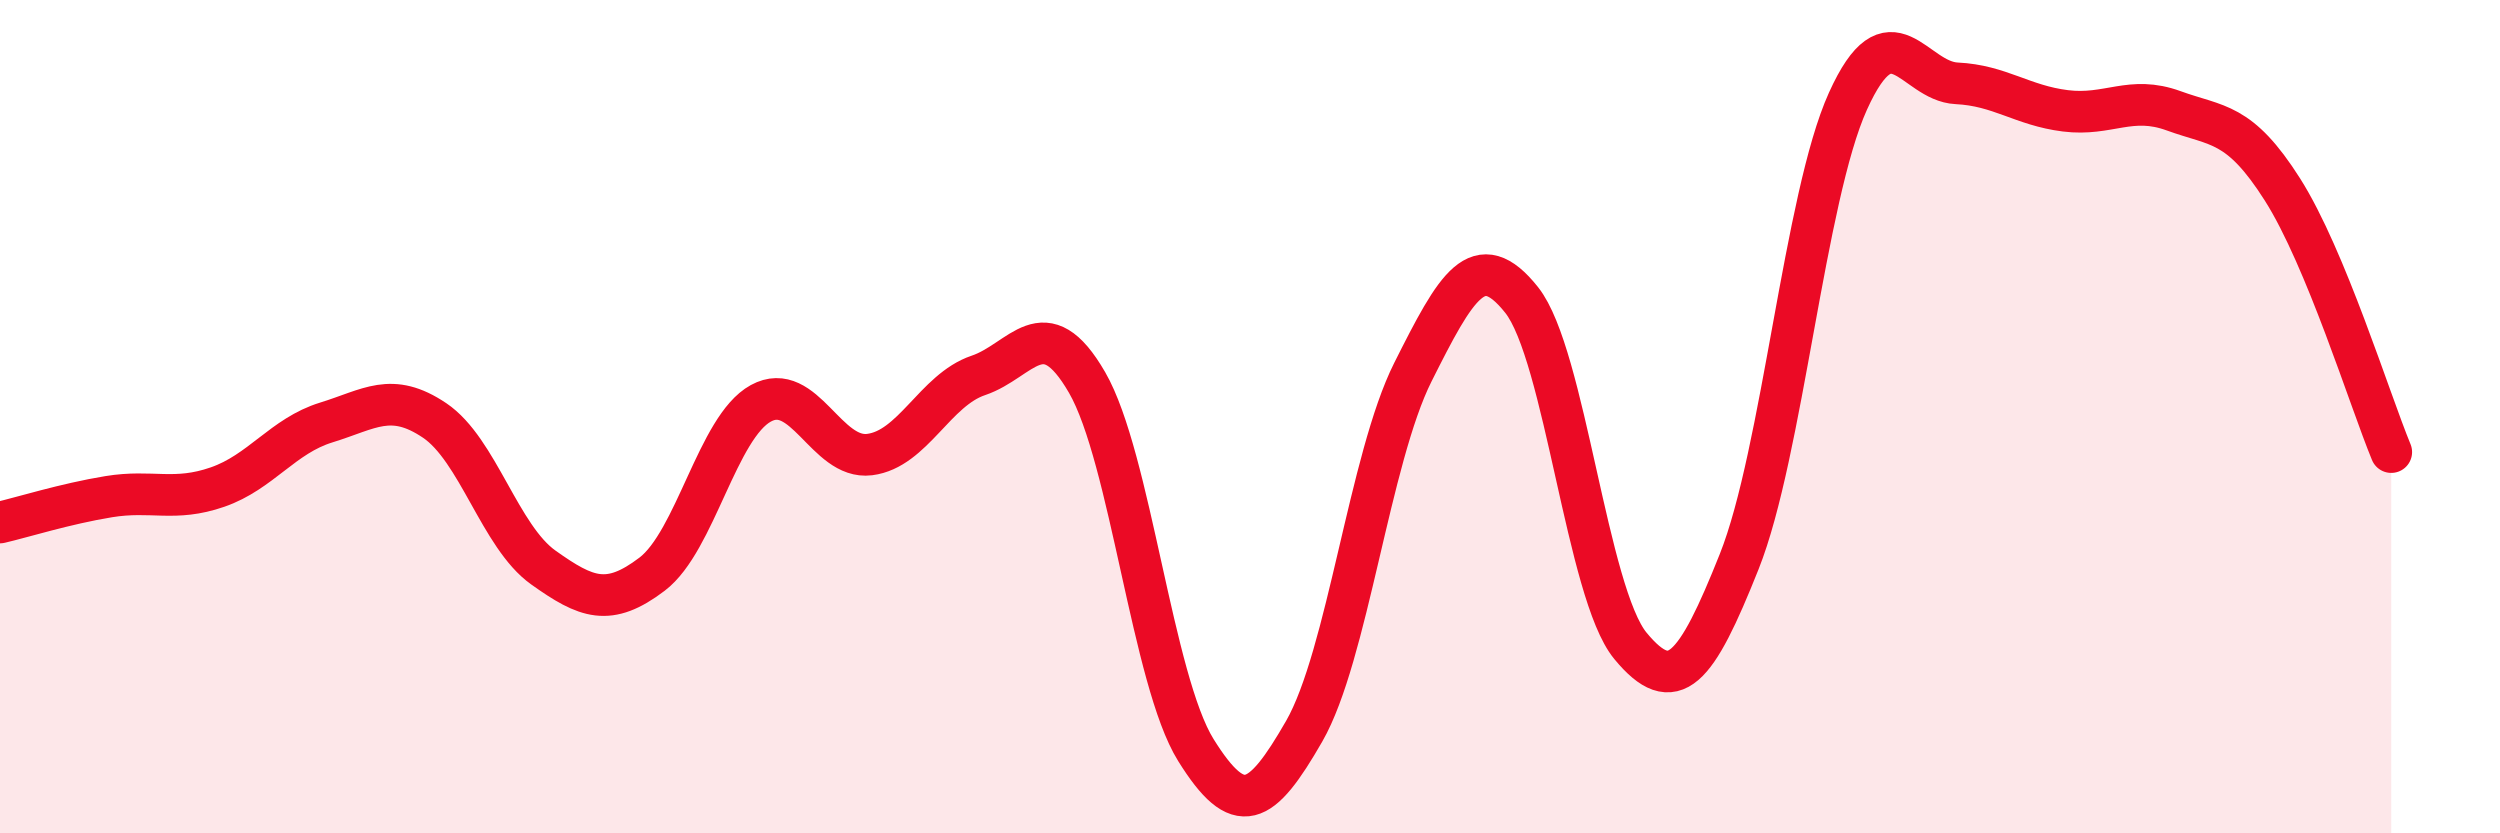 
    <svg width="60" height="20" viewBox="0 0 60 20" xmlns="http://www.w3.org/2000/svg">
      <path
        d="M 0,12.54 C 0.52,12.42 1.57,12.09 2.61,11.92 C 3.65,11.75 4.18,12.05 5.22,11.69 C 6.26,11.33 6.79,10.46 7.83,10.14 C 8.87,9.82 9.39,9.39 10.43,10.09 C 11.47,10.79 12,12.88 13.04,13.62 C 14.08,14.36 14.61,14.57 15.65,13.78 C 16.69,12.99 17.22,10.25 18.26,9.68 C 19.3,9.11 19.83,11.04 20.87,10.91 C 21.91,10.78 22.44,9.36 23.48,9.01 C 24.52,8.66 25.05,7.38 26.09,9.18 C 27.13,10.98 27.66,16.33 28.7,18 C 29.74,19.67 30.26,19.36 31.3,17.55 C 32.34,15.74 32.87,11 33.91,8.93 C 34.95,6.86 35.48,5.89 36.52,7.2 C 37.56,8.51 38.09,14.24 39.13,15.5 C 40.17,16.76 40.7,16.09 41.74,13.48 C 42.78,10.87 43.31,4.73 44.35,2.43 C 45.39,0.13 45.92,1.95 46.96,2 C 48,2.05 48.53,2.53 49.57,2.66 C 50.61,2.79 51.13,2.28 52.17,2.66 C 53.21,3.04 53.74,2.91 54.78,4.55 C 55.82,6.19 56.87,9.59 57.39,10.85L57.39 20L0 20Z"
        fill="#EB0A25"
        opacity="0.1"
        stroke-linecap="round"
        stroke-linejoin="round"
      />
      <path
        d="M 0,12.54 C 0.52,12.42 1.57,12.09 2.61,11.92 C 3.65,11.75 4.18,12.05 5.22,11.69 C 6.26,11.33 6.79,10.46 7.83,10.14 C 8.87,9.82 9.39,9.39 10.43,10.09 C 11.47,10.79 12,12.88 13.04,13.62 C 14.08,14.36 14.61,14.57 15.65,13.78 C 16.69,12.99 17.22,10.25 18.26,9.68 C 19.3,9.11 19.83,11.04 20.87,10.91 C 21.91,10.78 22.44,9.36 23.48,9.01 C 24.52,8.66 25.05,7.38 26.09,9.18 C 27.13,10.98 27.66,16.33 28.7,18 C 29.74,19.67 30.26,19.36 31.3,17.55 C 32.34,15.74 32.87,11 33.91,8.93 C 34.95,6.86 35.48,5.89 36.52,7.2 C 37.56,8.51 38.09,14.24 39.13,15.5 C 40.17,16.76 40.7,16.09 41.74,13.48 C 42.78,10.87 43.31,4.73 44.35,2.43 C 45.39,0.13 45.92,1.95 46.96,2 C 48,2.05 48.53,2.53 49.57,2.66 C 50.61,2.79 51.13,2.28 52.17,2.66 C 53.21,3.04 53.74,2.91 54.78,4.55 C 55.82,6.19 56.87,9.59 57.39,10.85"
        stroke="#EB0A25"
        stroke-width="1"
        fill="none"
        stroke-linecap="round"
        stroke-linejoin="round"
      />
    </svg>
  